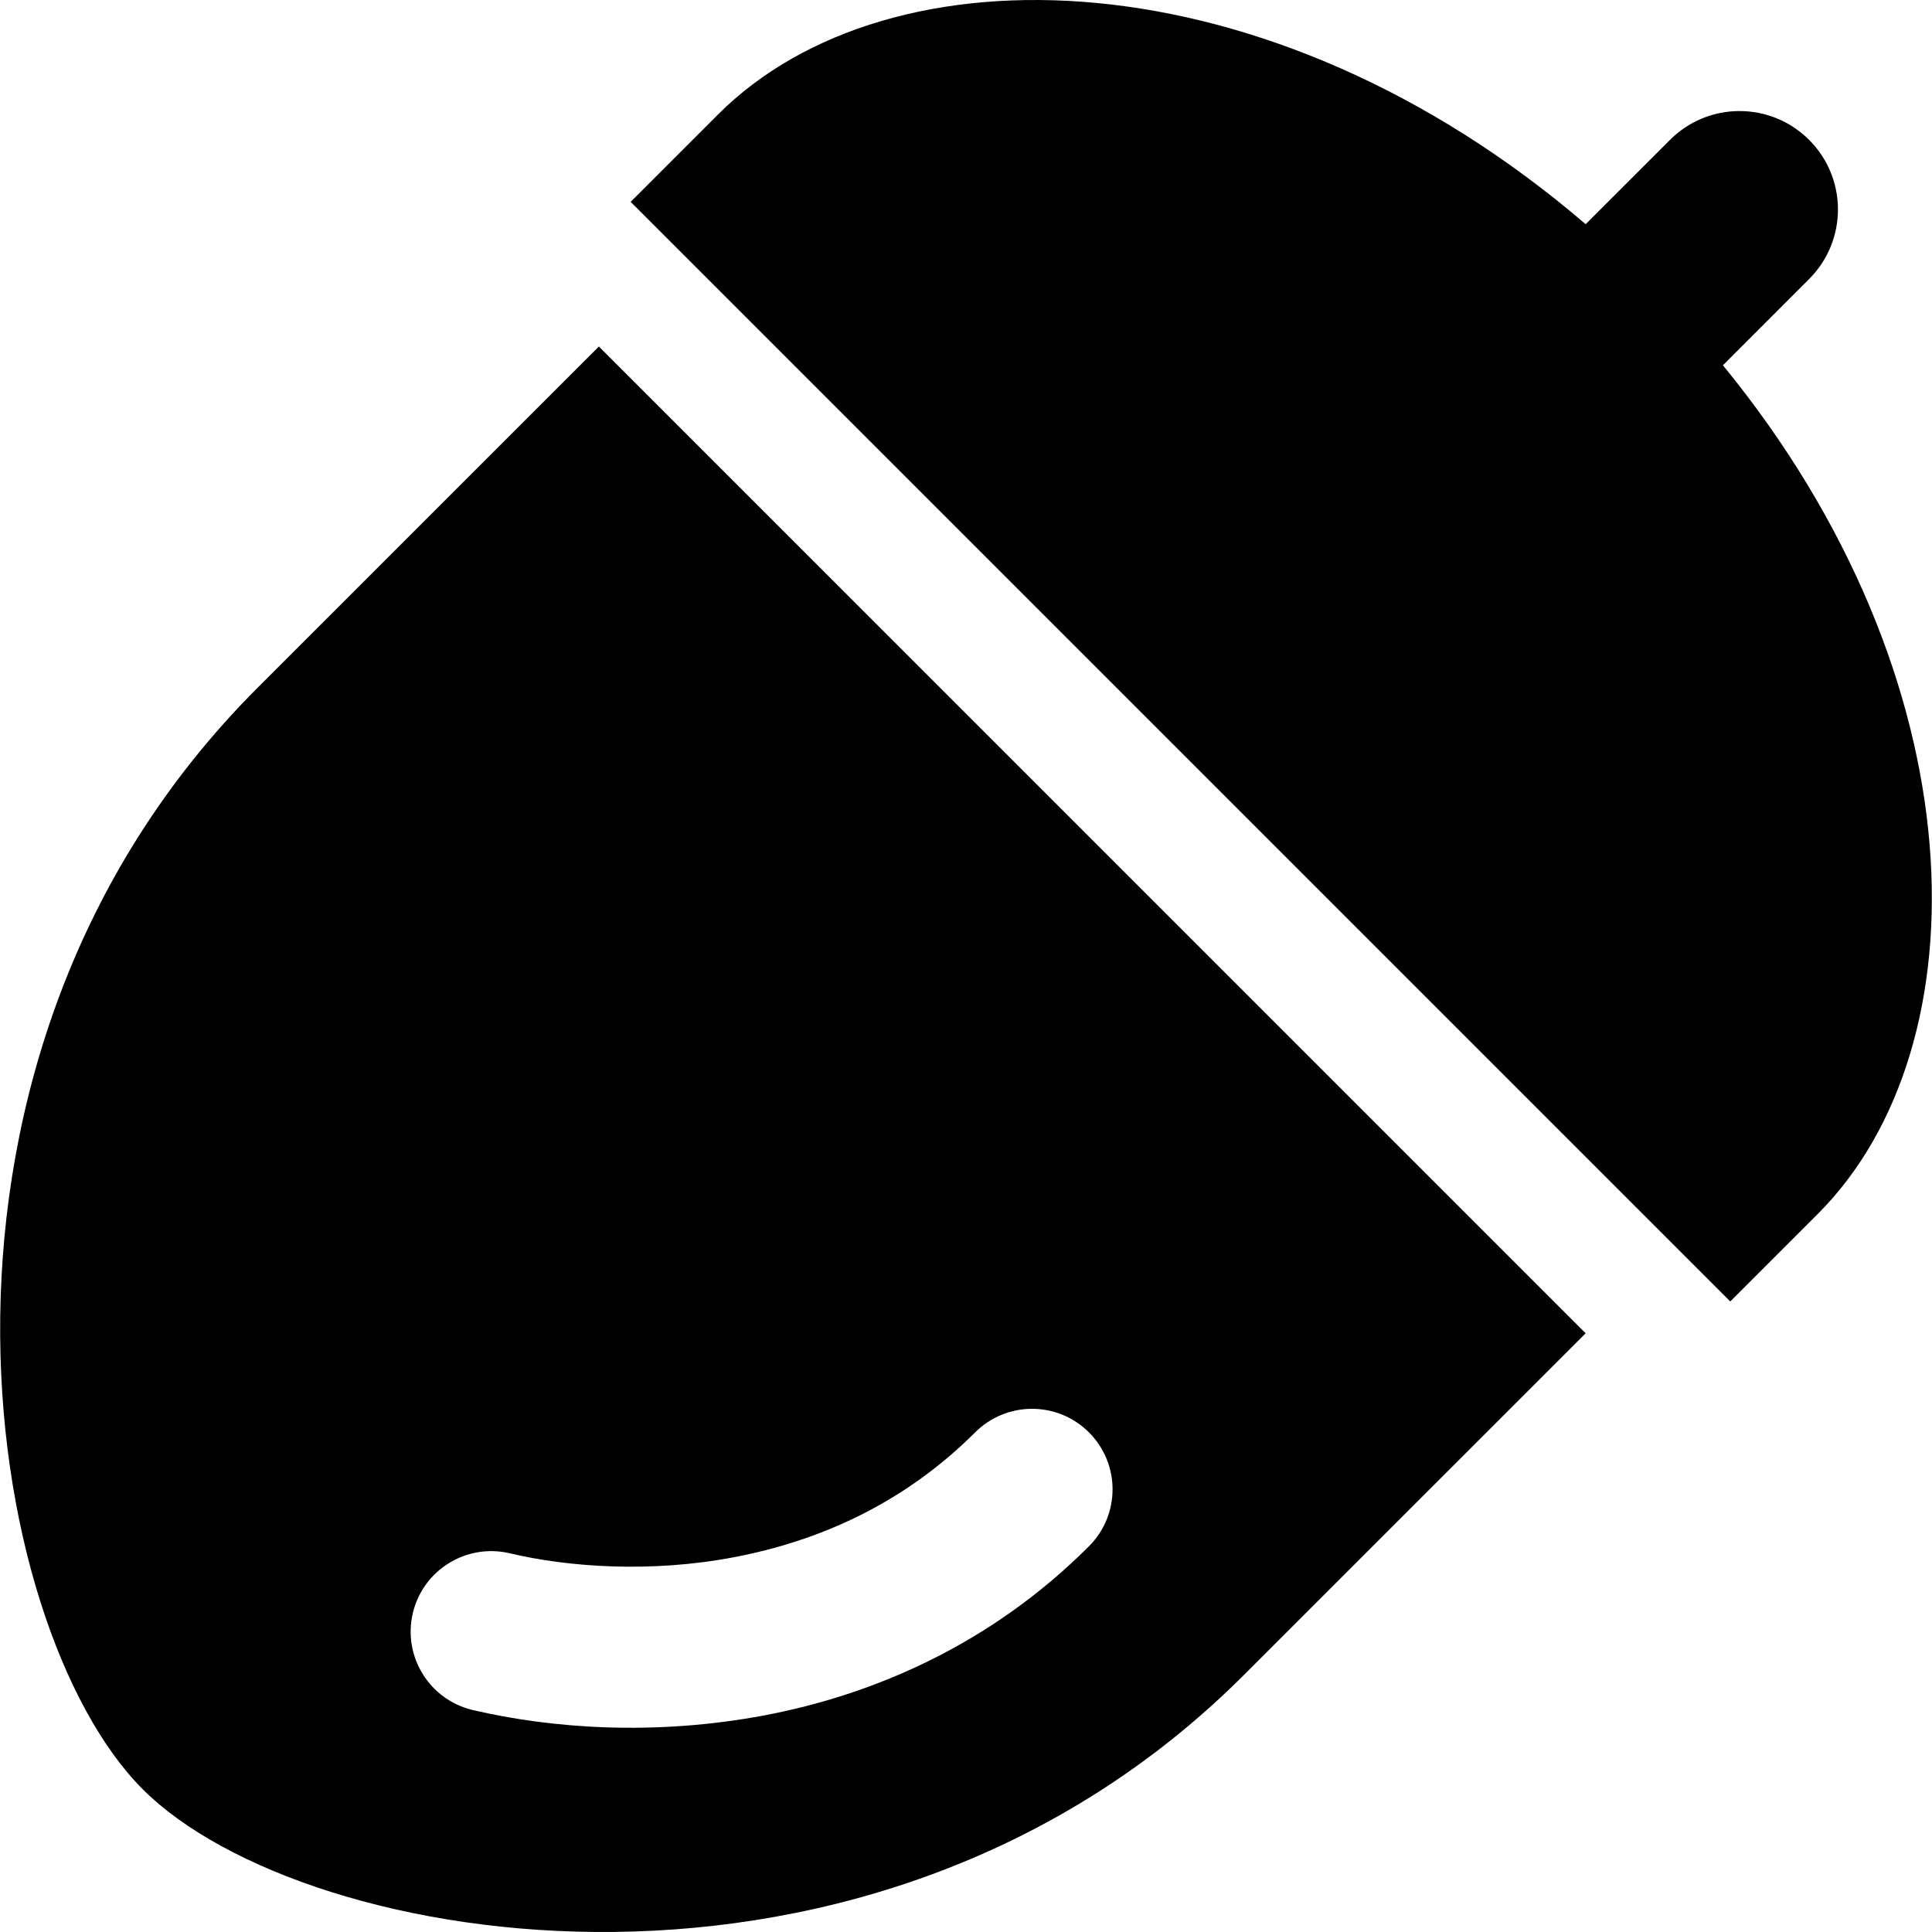 <?xml version="1.0" encoding="utf-8"?>

<!DOCTYPE svg PUBLIC "-//W3C//DTD SVG 1.1//EN" "http://www.w3.org/Graphics/SVG/1.1/DTD/svg11.dtd">
<!-- Uploaded to: SVG Repo, www.svgrepo.com, Generator: SVG Repo Mixer Tools -->
<svg height="800px" width="800px" version="1.1" id="_x32_" xmlns="http://www.w3.org/2000/svg" xmlns:xlink="http://www.w3.org/1999/xlink" 
	 viewBox="0 0 512 512"  xml:space="preserve">
<style type="text/css">
	.st0{fill:#000000;}
</style>
<g>
	<path class="st0" d="M68.173,182.354c-98.206,98.221-73.314,248.837-30.337,291.827c43.005,43.006,193.634,67.898,291.84-30.323
		c51.09-51.075,90.54-90.525,90.54-90.525L158.711,91.83C158.711,91.83,119.263,131.279,68.173,182.354z M194.604,412.66
		c22.309-4.264,44.728-14.015,63.814-33.059c8.334-8.334,21.835-8.334,30.17,0c8.334,8.334,8.334,21.837,0,30.17
		c-25.949,25.99-57.035,39.352-86.039,44.826c-29.114,5.472-56.284,3.472-77.259-1.417c-11.474-2.71-18.586-14.183-15.891-25.656
		c2.696-11.474,14.196-18.586,25.67-15.891C150.404,415.272,172.379,416.924,194.604,412.66z"/>
	<path class="st0" d="M456.595,96.803l22.837-22.851c10.194-10.196,10.194-26.697,0-36.878c-10.169-10.183-26.698-10.196-36.866,0
		l-22.35,22.336C336.065-12.697,235.721-15.1,190.27,30.35c-20.057,20.044-22.835,22.837-23.141,23.142l291.41,291.41
		c0.306-0.306,3.084-3.084,23.142-23.142C526.242,277.2,524.631,179.909,456.595,96.803z"/>
</g>
</svg>